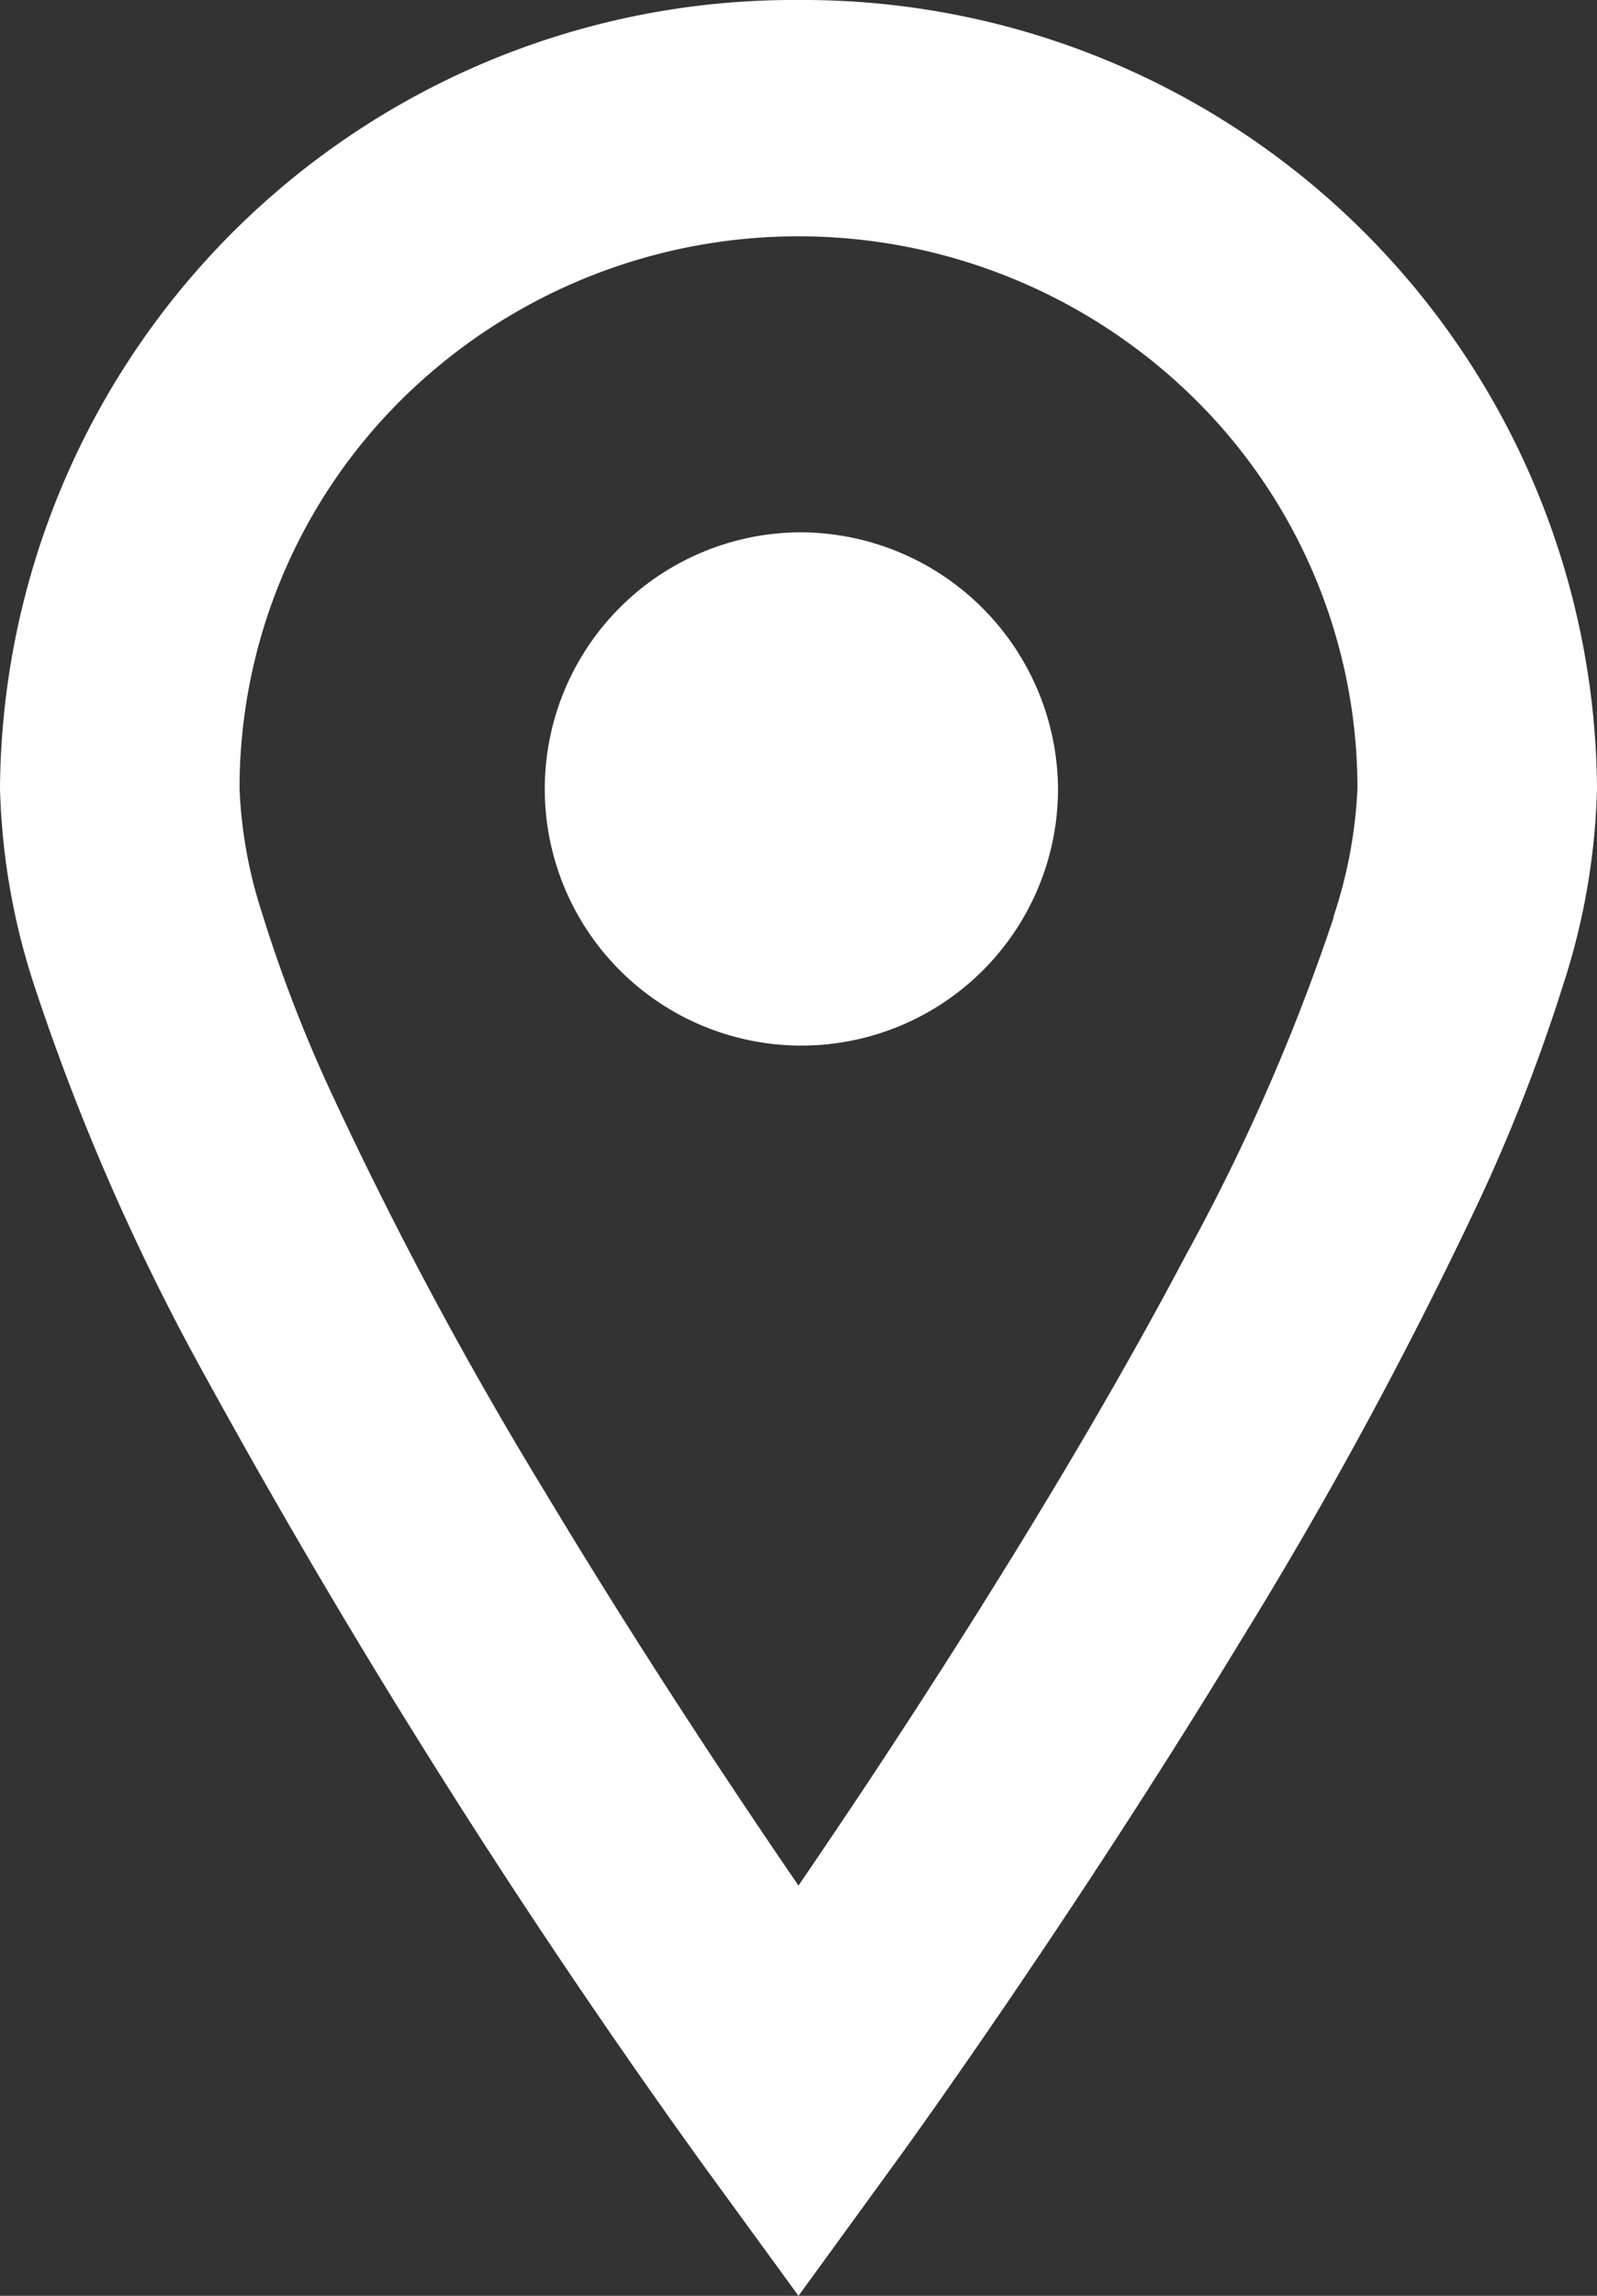 <svg id="ベクトルスマートオブジェクト" xmlns="http://www.w3.org/2000/svg" xmlns:xlink="http://www.w3.org/1999/xlink" width="16" height="23" viewBox="0 0 16 23">
  <rect x="0" y="0" width="16" height="23" fill="#333333" stroke="none"/>
  <defs>
    <clipPath id="clip-path">
      <rect id="長方形_36" data-name="長方形 36" width="16" height="23" fill="none"/>
    </clipPath>
  </defs>
  <g id="グループ_20" data-name="グループ 20">
    <g id="グループ_19" data-name="グループ 19" clip-path="url(#clip-path)">
      <path id="パス_23" data-name="パス 23" d="M8,0A7.953,7.953,0,0,0,0,7.9,6.875,6.875,0,0,0,.343,9.872a22.78,22.78,0,0,0,1.65,3.8,76.78,76.78,0,0,0,5.033,7.991L8,23l.973-1.339c.012-.015,1.727-2.373,3.457-5.223A44.682,44.682,0,0,0,14.833,12a17.675,17.675,0,0,0,.825-2.125A6.873,6.873,0,0,0,16,7.9,7.953,7.953,0,0,0,8,0m5.362,9.19a20.582,20.582,0,0,1-1.482,3.386c-.977,1.853-2.2,3.791-3.166,5.253-.26.392-.5.746-.714,1.061-.677-.988-1.618-2.408-2.539-3.942a40.2,40.2,0,0,1-2.167-4.054,14.451,14.451,0,0,1-.672-1.757A4.61,4.61,0,0,1,2.4,7.9,5.486,5.486,0,0,1,4.037,3.989a5.652,5.652,0,0,1,7.925,0A5.482,5.482,0,0,1,13.6,7.9a4.7,4.7,0,0,1-.241,1.286" fill="#fff"/>
      <path id="パス_24" data-name="パス 24" d="M8,5.333A2.571,2.571,0,1,0,10.6,7.9,2.587,2.587,0,0,0,8,5.333" fill="#fff"/>
    </g>
  </g>
</svg>
